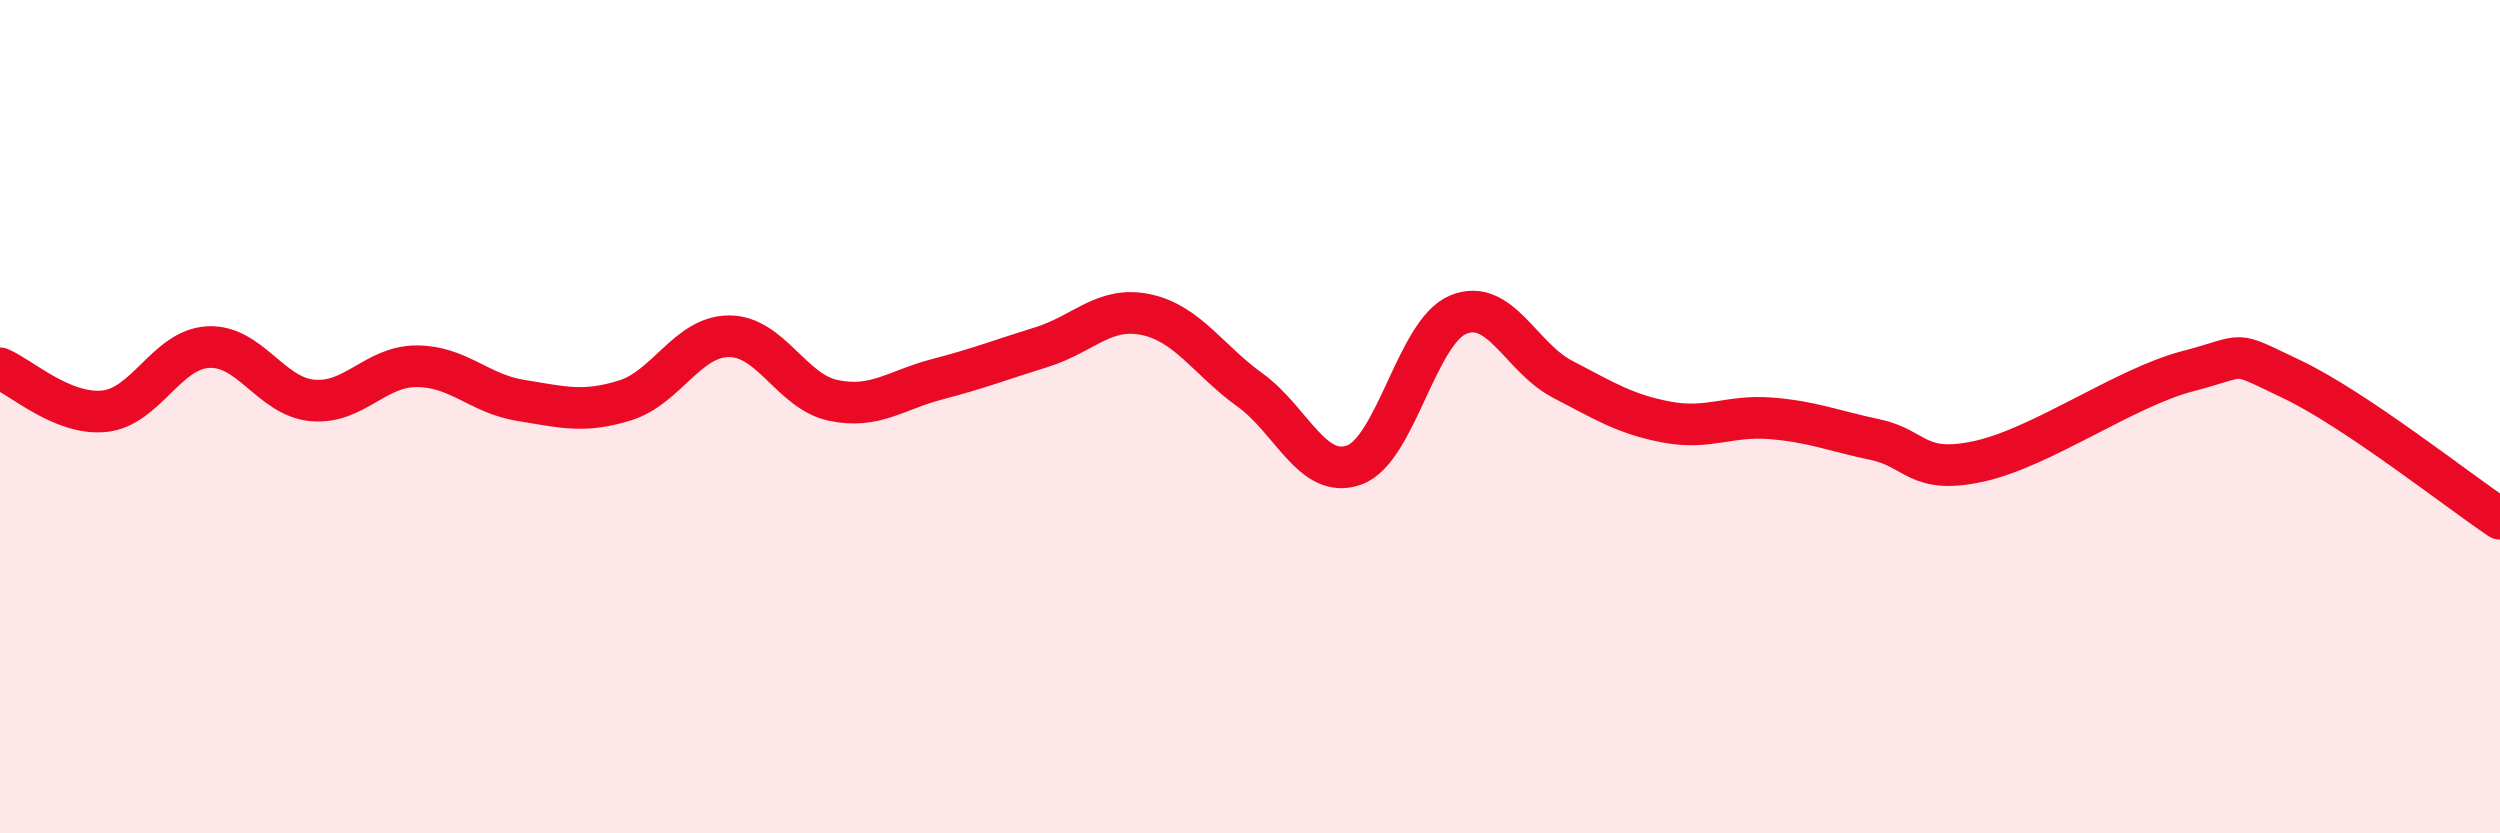 
    <svg width="60" height="20" viewBox="0 0 60 20" xmlns="http://www.w3.org/2000/svg">
      <path
        d="M 0,8.84 C 0.5,9.05 1.5,9.97 2.5,9.87 C 3.5,9.77 4,8.38 5,8.33 C 6,8.28 6.5,9.52 7.5,9.61 C 8.5,9.7 9,8.79 10,8.79 C 11,8.79 11.5,9.45 12.5,9.61 C 13.5,9.77 14,9.92 15,9.61 C 16,9.3 16.5,8.07 17.5,8.07 C 18.5,8.07 19,9.4 20,9.61 C 21,9.82 21.5,9.36 22.5,9.1 C 23.5,8.84 24,8.64 25,8.33 C 26,8.02 26.5,7.34 27.5,7.55 C 28.5,7.76 29,8.64 30,9.36 C 31,10.08 31.5,11.52 32.5,11.16 C 33.5,10.8 34,7.96 35,7.55 C 36,7.14 36.5,8.58 37.5,9.1 C 38.5,9.62 39,9.94 40,10.13 C 41,10.32 41.5,9.96 42.5,10.04 C 43.5,10.12 44,10.34 45,10.55 C 46,10.76 46,11.4 47.5,11.07 C 49,10.74 51,9.3 52.5,8.91 C 54,8.52 53.5,8.39 55,9.1 C 56.5,9.81 59,11.78 60,12.45L60 20L0 20Z"
        fill="#EB0A25"
        opacity="0.1"
        stroke-linecap="round"
        stroke-linejoin="round"
      />
      <path
        d="M 0,8.84 C 0.5,9.05 1.5,9.97 2.5,9.87 C 3.5,9.77 4,8.38 5,8.33 C 6,8.28 6.5,9.52 7.5,9.61 C 8.5,9.7 9,8.79 10,8.79 C 11,8.79 11.5,9.45 12.5,9.61 C 13.5,9.77 14,9.92 15,9.61 C 16,9.3 16.5,8.07 17.5,8.07 C 18.5,8.07 19,9.4 20,9.61 C 21,9.82 21.5,9.36 22.5,9.1 C 23.5,8.84 24,8.64 25,8.33 C 26,8.02 26.5,7.34 27.5,7.55 C 28.5,7.76 29,8.64 30,9.36 C 31,10.08 31.5,11.52 32.5,11.16 C 33.5,10.8 34,7.96 35,7.55 C 36,7.14 36.5,8.58 37.5,9.1 C 38.5,9.62 39,9.94 40,10.13 C 41,10.32 41.5,9.96 42.5,10.04 C 43.5,10.12 44,10.34 45,10.55 C 46,10.76 46,11.4 47.5,11.07 C 49,10.74 51,9.3 52.5,8.91 C 54,8.52 53.5,8.39 55,9.1 C 56.5,9.81 59,11.78 60,12.45"
        stroke="#EB0A25"
        stroke-width="1"
        fill="none"
        stroke-linecap="round"
        stroke-linejoin="round"
      />
    </svg>
  